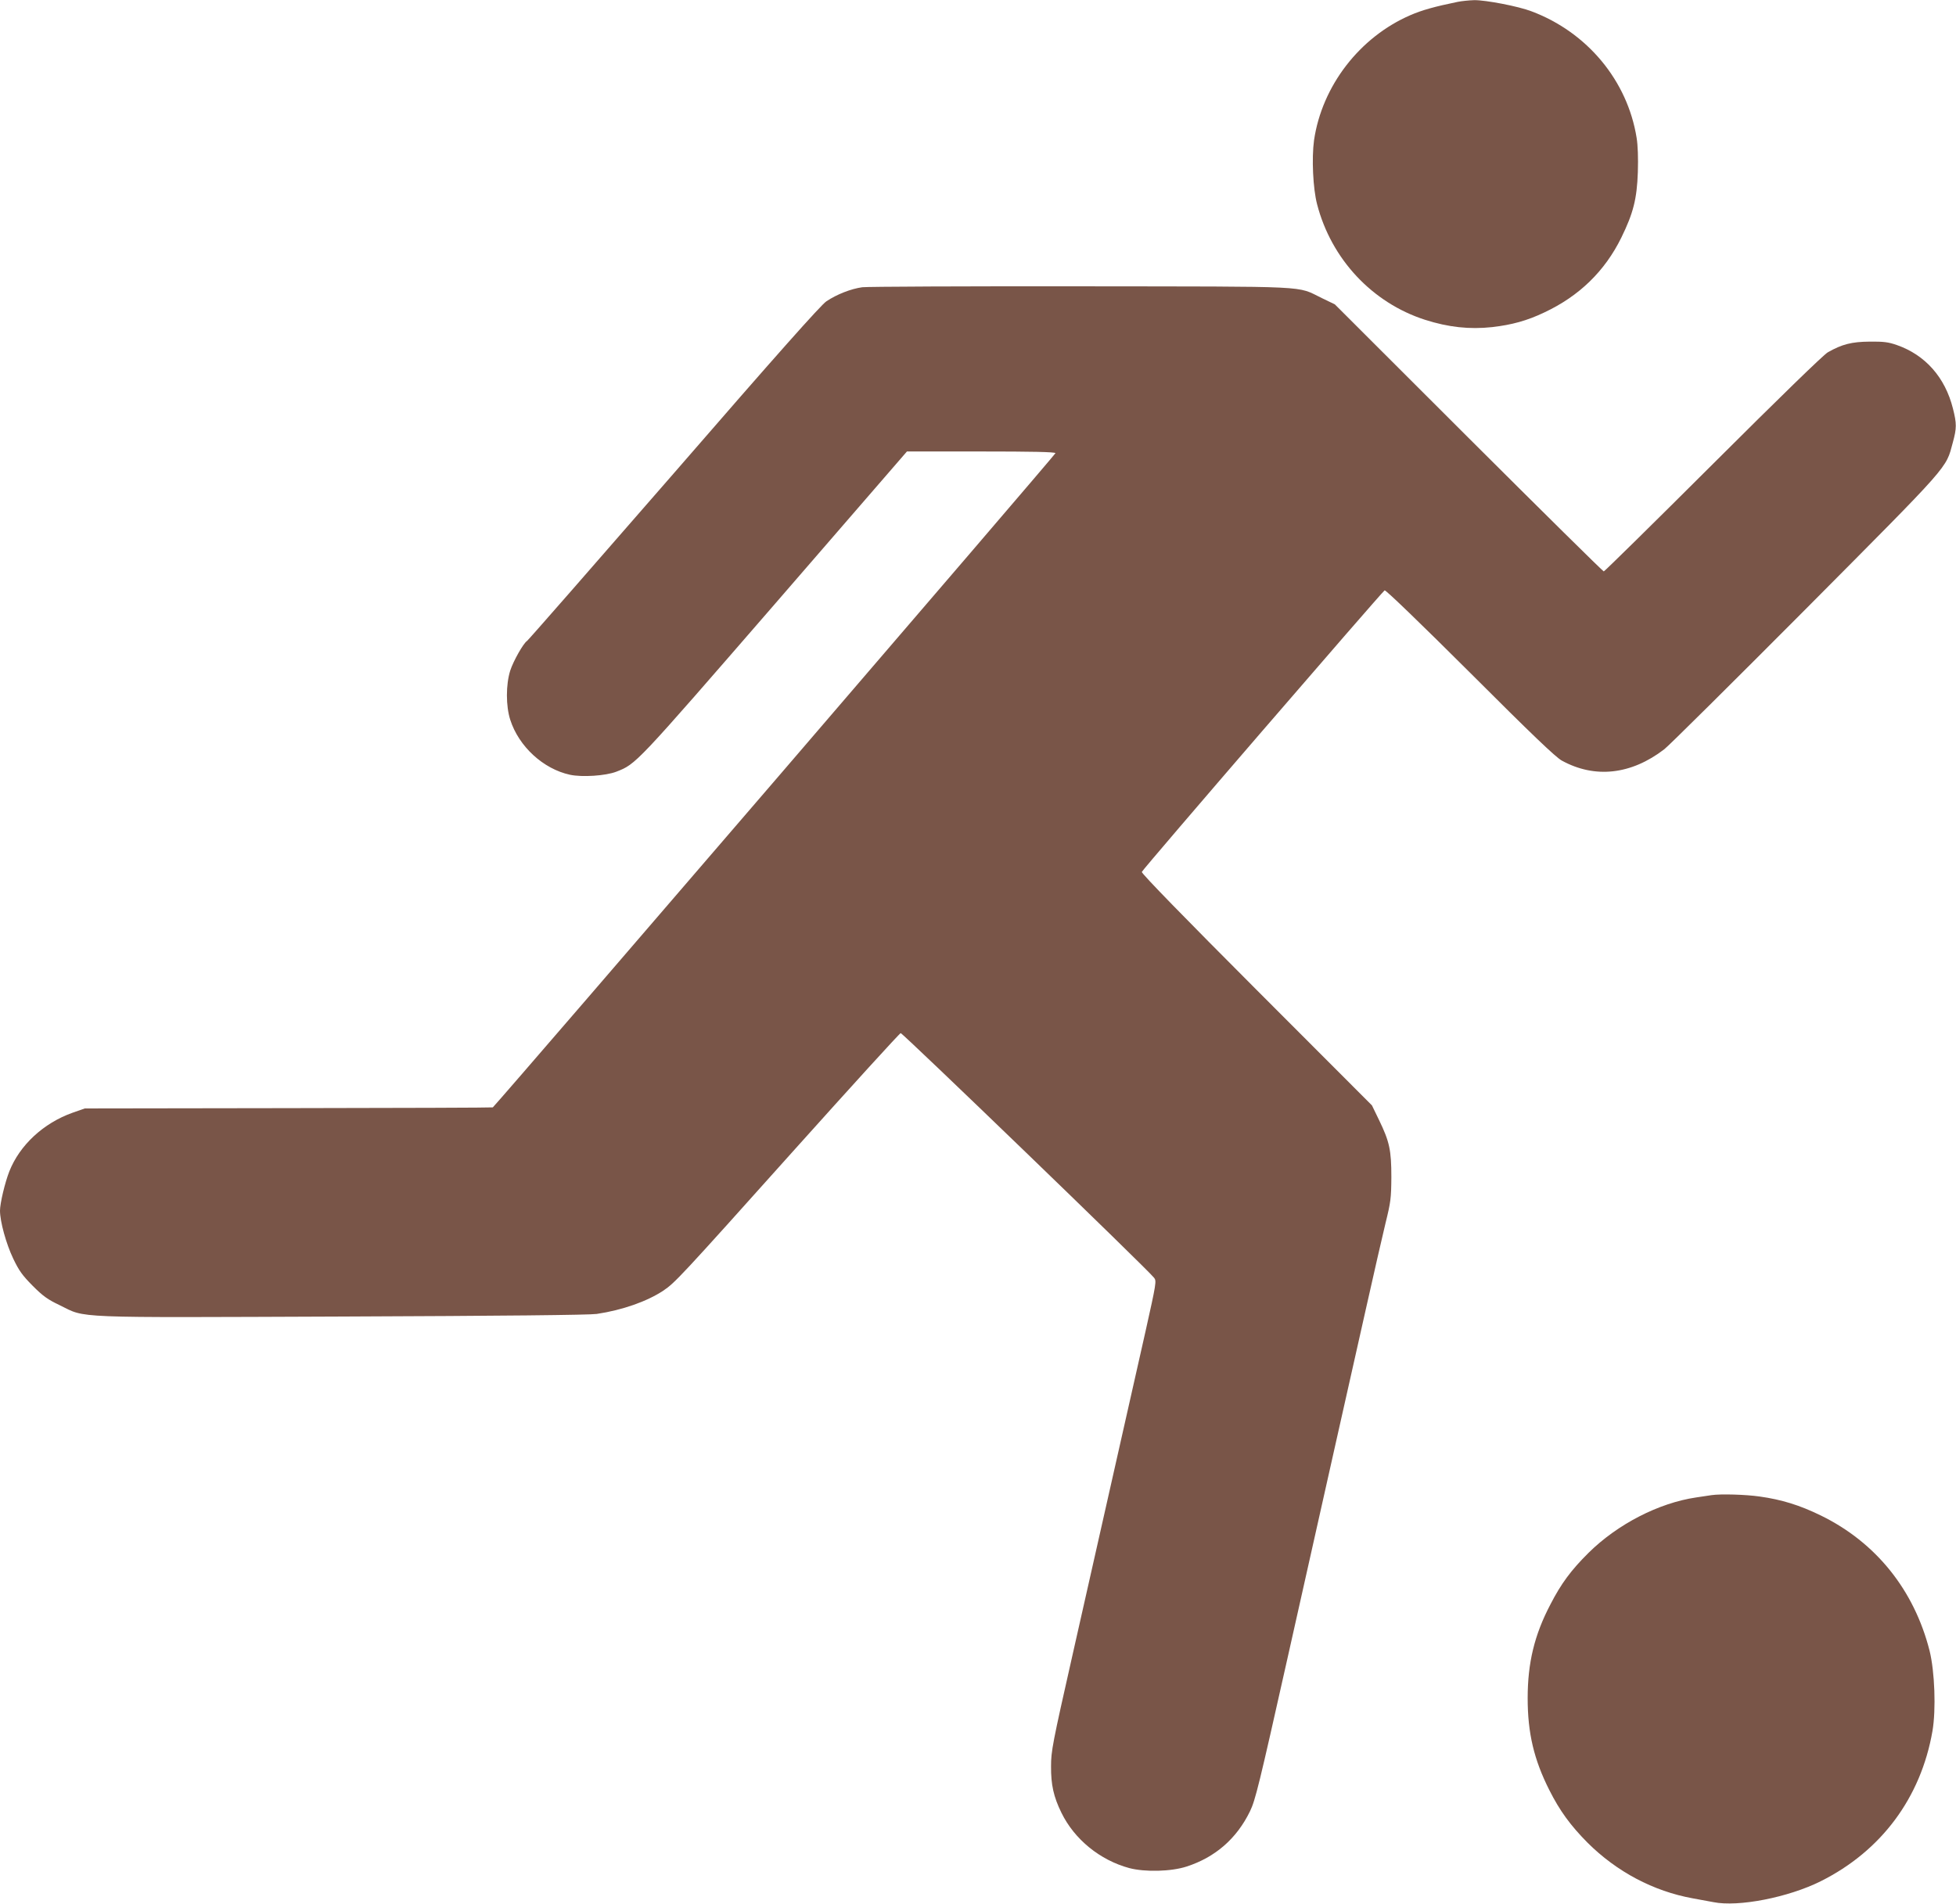 <?xml version="1.0" standalone="no"?>
<!DOCTYPE svg PUBLIC "-//W3C//DTD SVG 20010904//EN"
 "http://www.w3.org/TR/2001/REC-SVG-20010904/DTD/svg10.dtd">
<svg version="1.0" xmlns="http://www.w3.org/2000/svg"
 width="1280pt" height="1246pt" viewBox="0 0 1280 1246"
 preserveAspectRatio="xMidYMid meet">
<g transform="translate(0,1246) scale(0.1,-0.1)"
fill="#795548" stroke="none">
<path d="M9540 12448 c-151 -31 -234 -54 -310 -87 -333 -144 -579 -464 -631
-819 -16 -117 -7 -316 20 -419 93 -359 361 -645 706 -756 153 -49 291 -64 440
-48 129 15 228 42 341 96 228 107 396 270 504 490 78 159 102 253 108 428 3
94 0 176 -8 225 -60 374 -323 691 -688 828 -86 33 -300 74 -375 73 -34 -1 -82
-6 -107 -11z"/>
<path d="M5643 10580 c-74 -10 -168 -47 -235 -92 -35 -23 -327 -351 -998
-1125 -522 -600 -954 -1094 -961 -1098 -24 -15 -90 -132 -110 -194 -29 -92
-29 -232 0 -322 56 -175 216 -322 391 -360 79 -17 233 -7 303 20 130 51 121
41 1037 1097 l865 999 484 0 c331 0 485 -3 488 -11 2 -7 -3570 -4162 -3682
-4282 -2 -2 -603 -4 -1337 -5 l-1333 -2 -80 -28 c-191 -68 -346 -212 -414
-384 -29 -74 -61 -209 -61 -257 0 -71 40 -217 87 -315 38 -79 59 -108 127
-177 68 -68 99 -90 177 -127 176 -86 52 -81 1854 -74 1040 4 1614 10 1660 17
168 25 329 82 435 152 78 53 105 81 859 923 375 418 687 761 695 763 11 3
1615 -1545 1658 -1601 17 -21 15 -34 -56 -352 -263 -1167 -351 -1558 -477
-2115 -132 -584 -141 -632 -141 -730 -1 -122 17 -201 68 -305 85 -174 252
-310 444 -362 103 -27 273 -23 375 10 188 61 328 183 415 362 35 72 59 170
245 1000 113 506 255 1138 315 1405 60 267 150 667 200 890 50 223 107 473
127 555 34 138 37 162 38 300 0 177 -12 233 -81 375 l-46 95 -755 756 c-463
464 -754 762 -751 772 3 15 1569 1830 1589 1843 7 4 241 -222 558 -538 407
-407 560 -553 601 -576 216 -119 454 -93 671 74 30 23 447 437 926 918 957
963 915 916 962 1089 26 95 26 124 1 223 -51 204 -181 351 -368 416 -55 19
-86 23 -177 22 -118 -1 -181 -17 -274 -70 -28 -16 -316 -296 -751 -730 -388
-387 -710 -704 -715 -704 -5 0 -403 393 -885 874 l-875 874 -85 41 c-170 82
-38 75 -1575 77 -753 1 -1398 -2 -1432 -6z"/>
<path d="M11200 2674 c-14 -2 -59 -9 -100 -15 -245 -36 -515 -175 -705 -363
-114 -113 -179 -201 -249 -337 -105 -200 -149 -383 -149 -614 0 -228 41 -402
142 -602 68 -135 138 -231 250 -344 191 -190 430 -317 688 -364 48 -9 110 -20
136 -25 163 -33 490 31 702 137 396 198 655 546 731 983 24 141 15 389 -19
526 -101 397 -351 709 -712 885 -137 67 -256 104 -400 124 -91 13 -253 18
-315 9z"/>
</g>
</svg>
